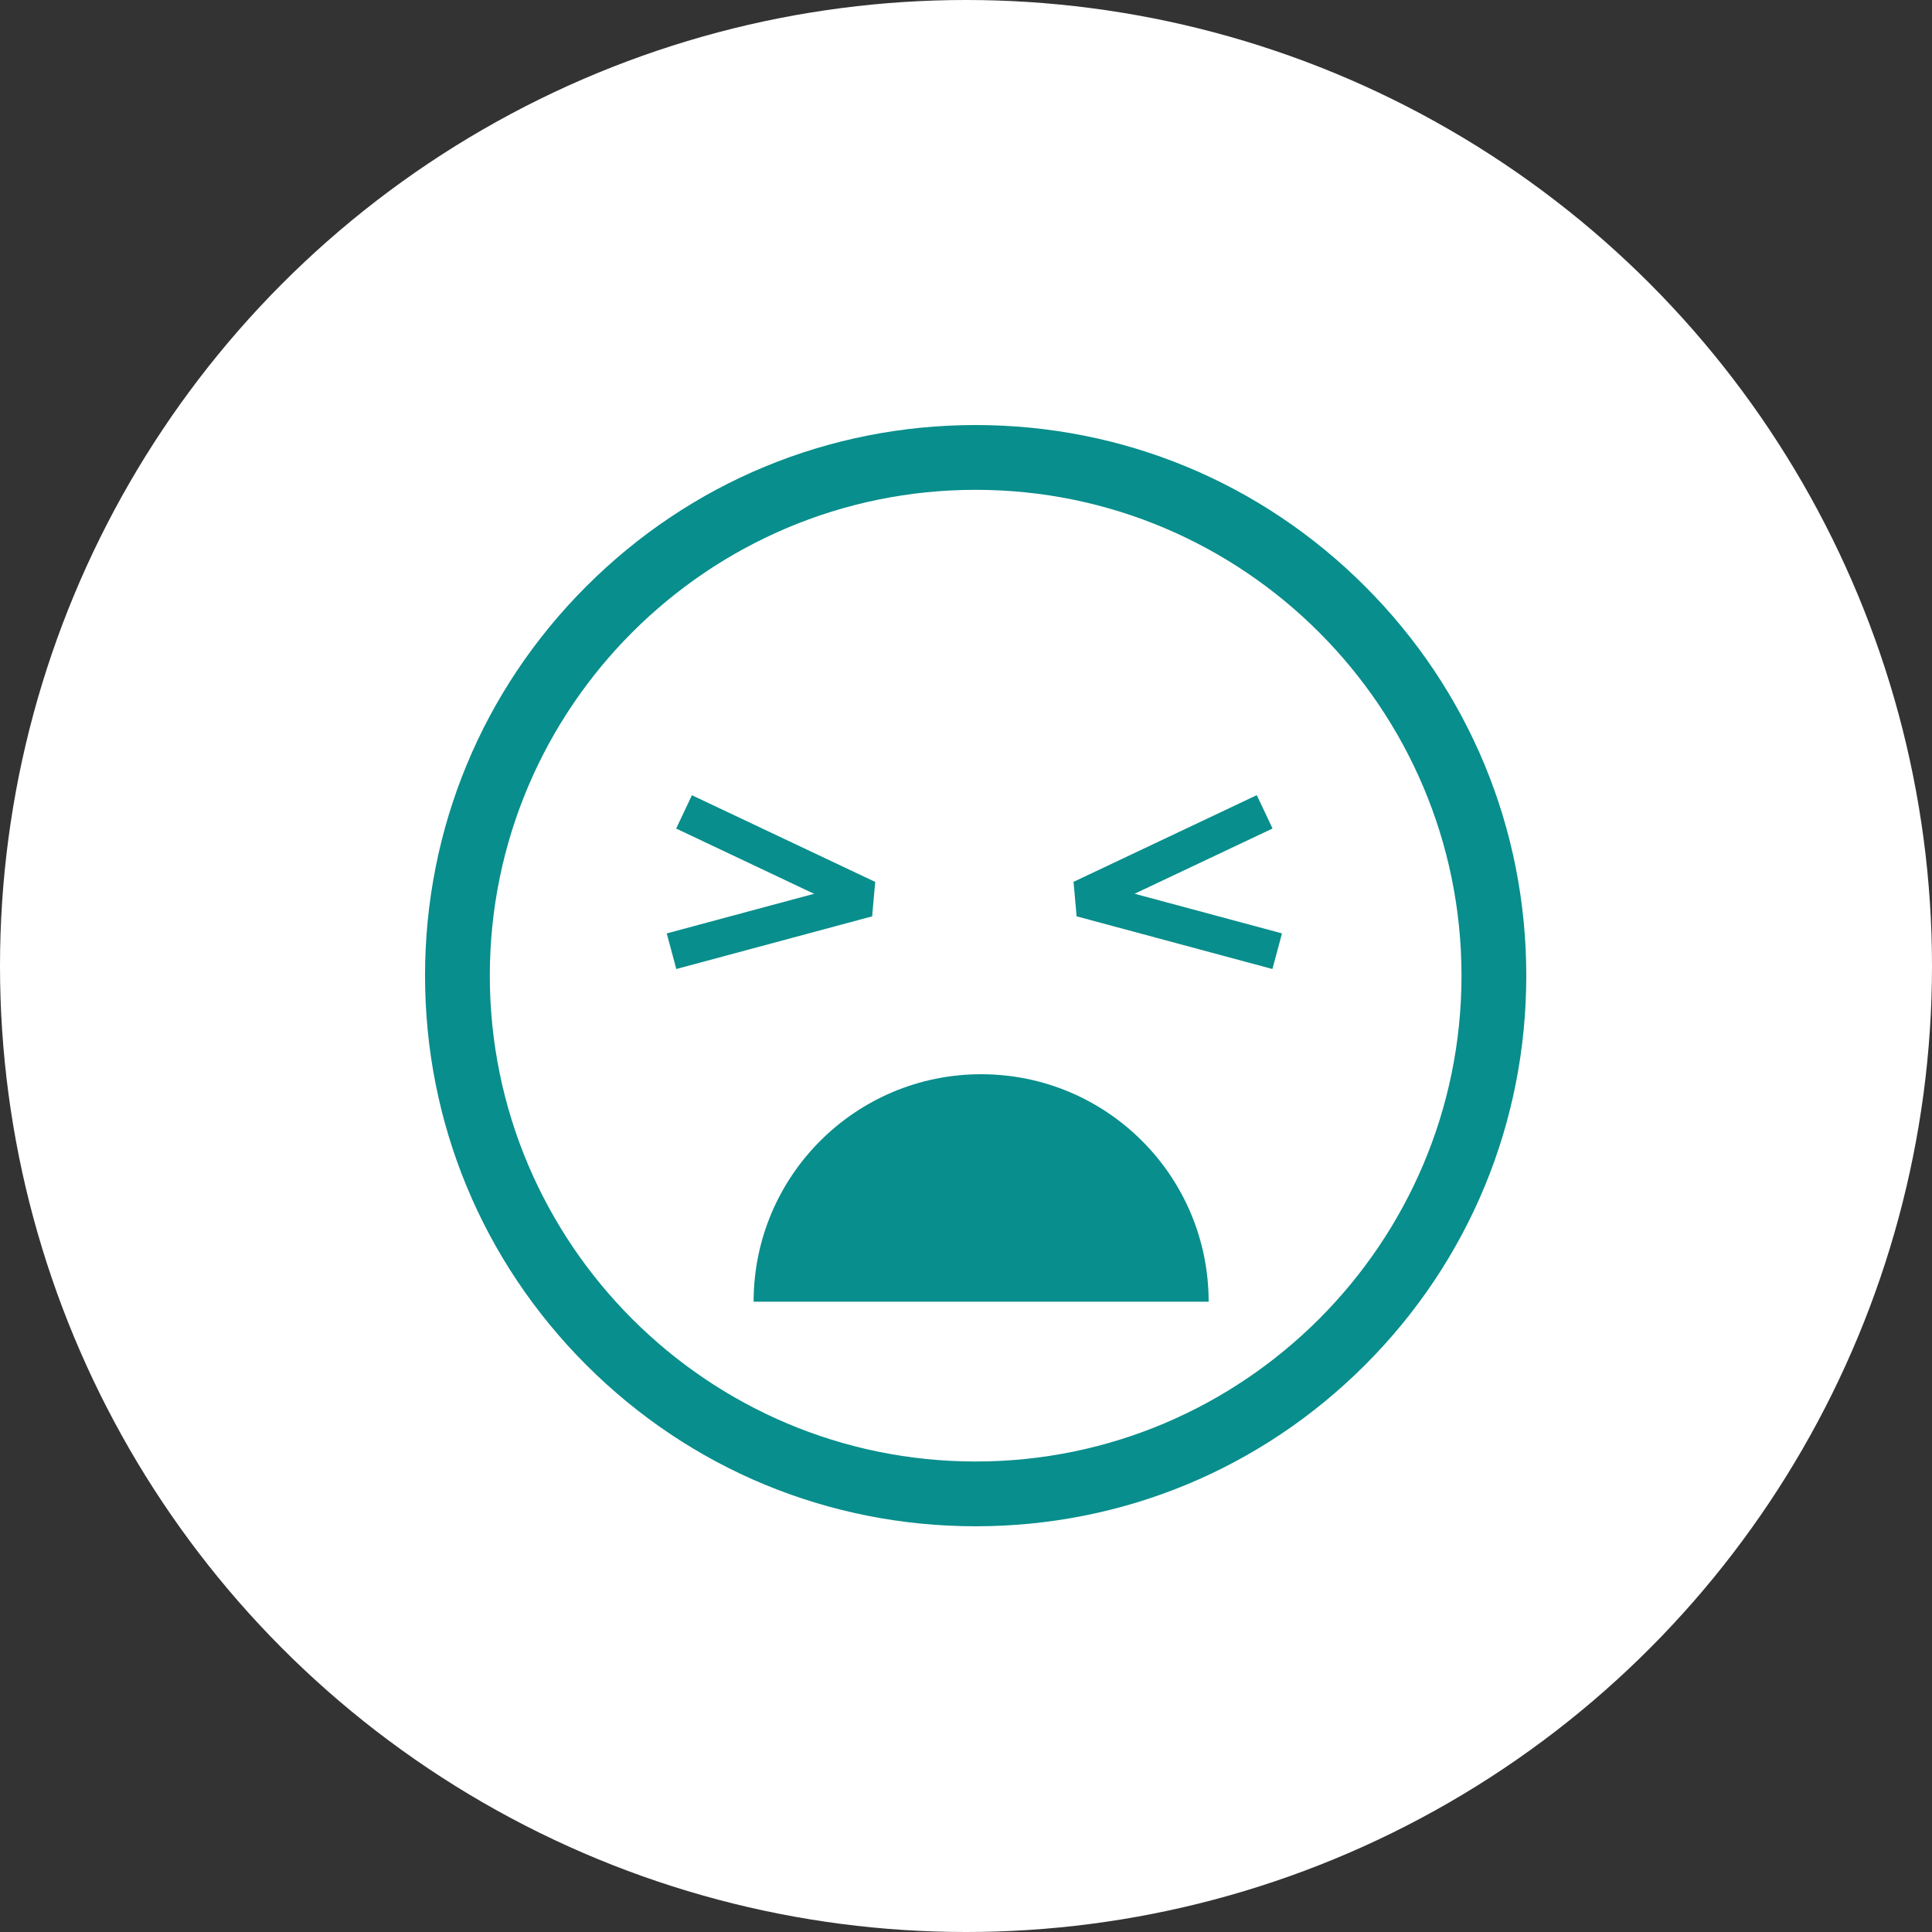 <svg width="100" height="100" viewBox="0 0 100 100" fill="none" xmlns="http://www.w3.org/2000/svg">
<rect x="0" y="0" width="100" height="100" fill="#333333" stroke="none"/>
<circle cx="50" cy="50" r="50" fill="white"/>
<g clip-path="url(#clip0_490_2099)">
<path d="M50.783 55.602C44.279 55.602 39.007 60.874 39.007 67.377H62.559C62.559 60.874 57.286 55.602 50.783 55.602Z" fill="#088E8C"/>
<path d="M50.5 79C58.112 79 65.27 76.035 70.653 70.653C76.035 65.27 79 58.112 79 50.5C79 42.888 76.035 35.73 70.653 30.348C65.27 24.965 58.112 22 50.5 22C42.888 22 35.73 24.965 30.348 30.348C24.965 35.73 22 42.888 22 50.5C22 58.112 24.965 65.27 30.348 70.653C35.73 76.035 42.888 79 50.5 79ZM50.5 25.353C64.367 25.353 75.647 36.634 75.647 50.5C75.647 64.366 64.366 75.647 50.5 75.647C36.633 75.647 25.353 64.366 25.353 50.5C25.353 36.634 36.634 25.353 50.5 25.353Z" fill="#088E8C"/>
<path d="M44.645 45.587L45.141 47.43L35.006 50.156L34.51 48.313L44.645 45.587Z" fill="#088E8C"/>
<path d="M35.814 41.161L45.301 45.648L44.485 47.374L34.998 42.886L35.814 41.161Z" fill="#088E8C"/>
<path d="M44.558 45.578L45.301 45.645L45.141 47.428L44.398 47.362L44.558 45.578Z" fill="#088E8C"/>
<path d="M56.221 45.586L66.356 48.312L65.86 50.156L55.725 47.429L56.221 45.586Z" fill="#088E8C"/>
<path d="M65.051 41.157L65.867 42.883L56.38 47.37L55.564 45.645L65.051 41.157Z" fill="#088E8C"/>
<path d="M56.309 45.579L56.469 47.363L55.726 47.43L55.566 45.646L56.309 45.579Z" fill="#088E8C"/>
</g>
<defs>
<clipPath id="clip0_490_2099">
<rect width="57" height="57" fill="white" transform="matrix(-1 0 0 1 79 22)"/>
</clipPath>
</defs>
</svg>
